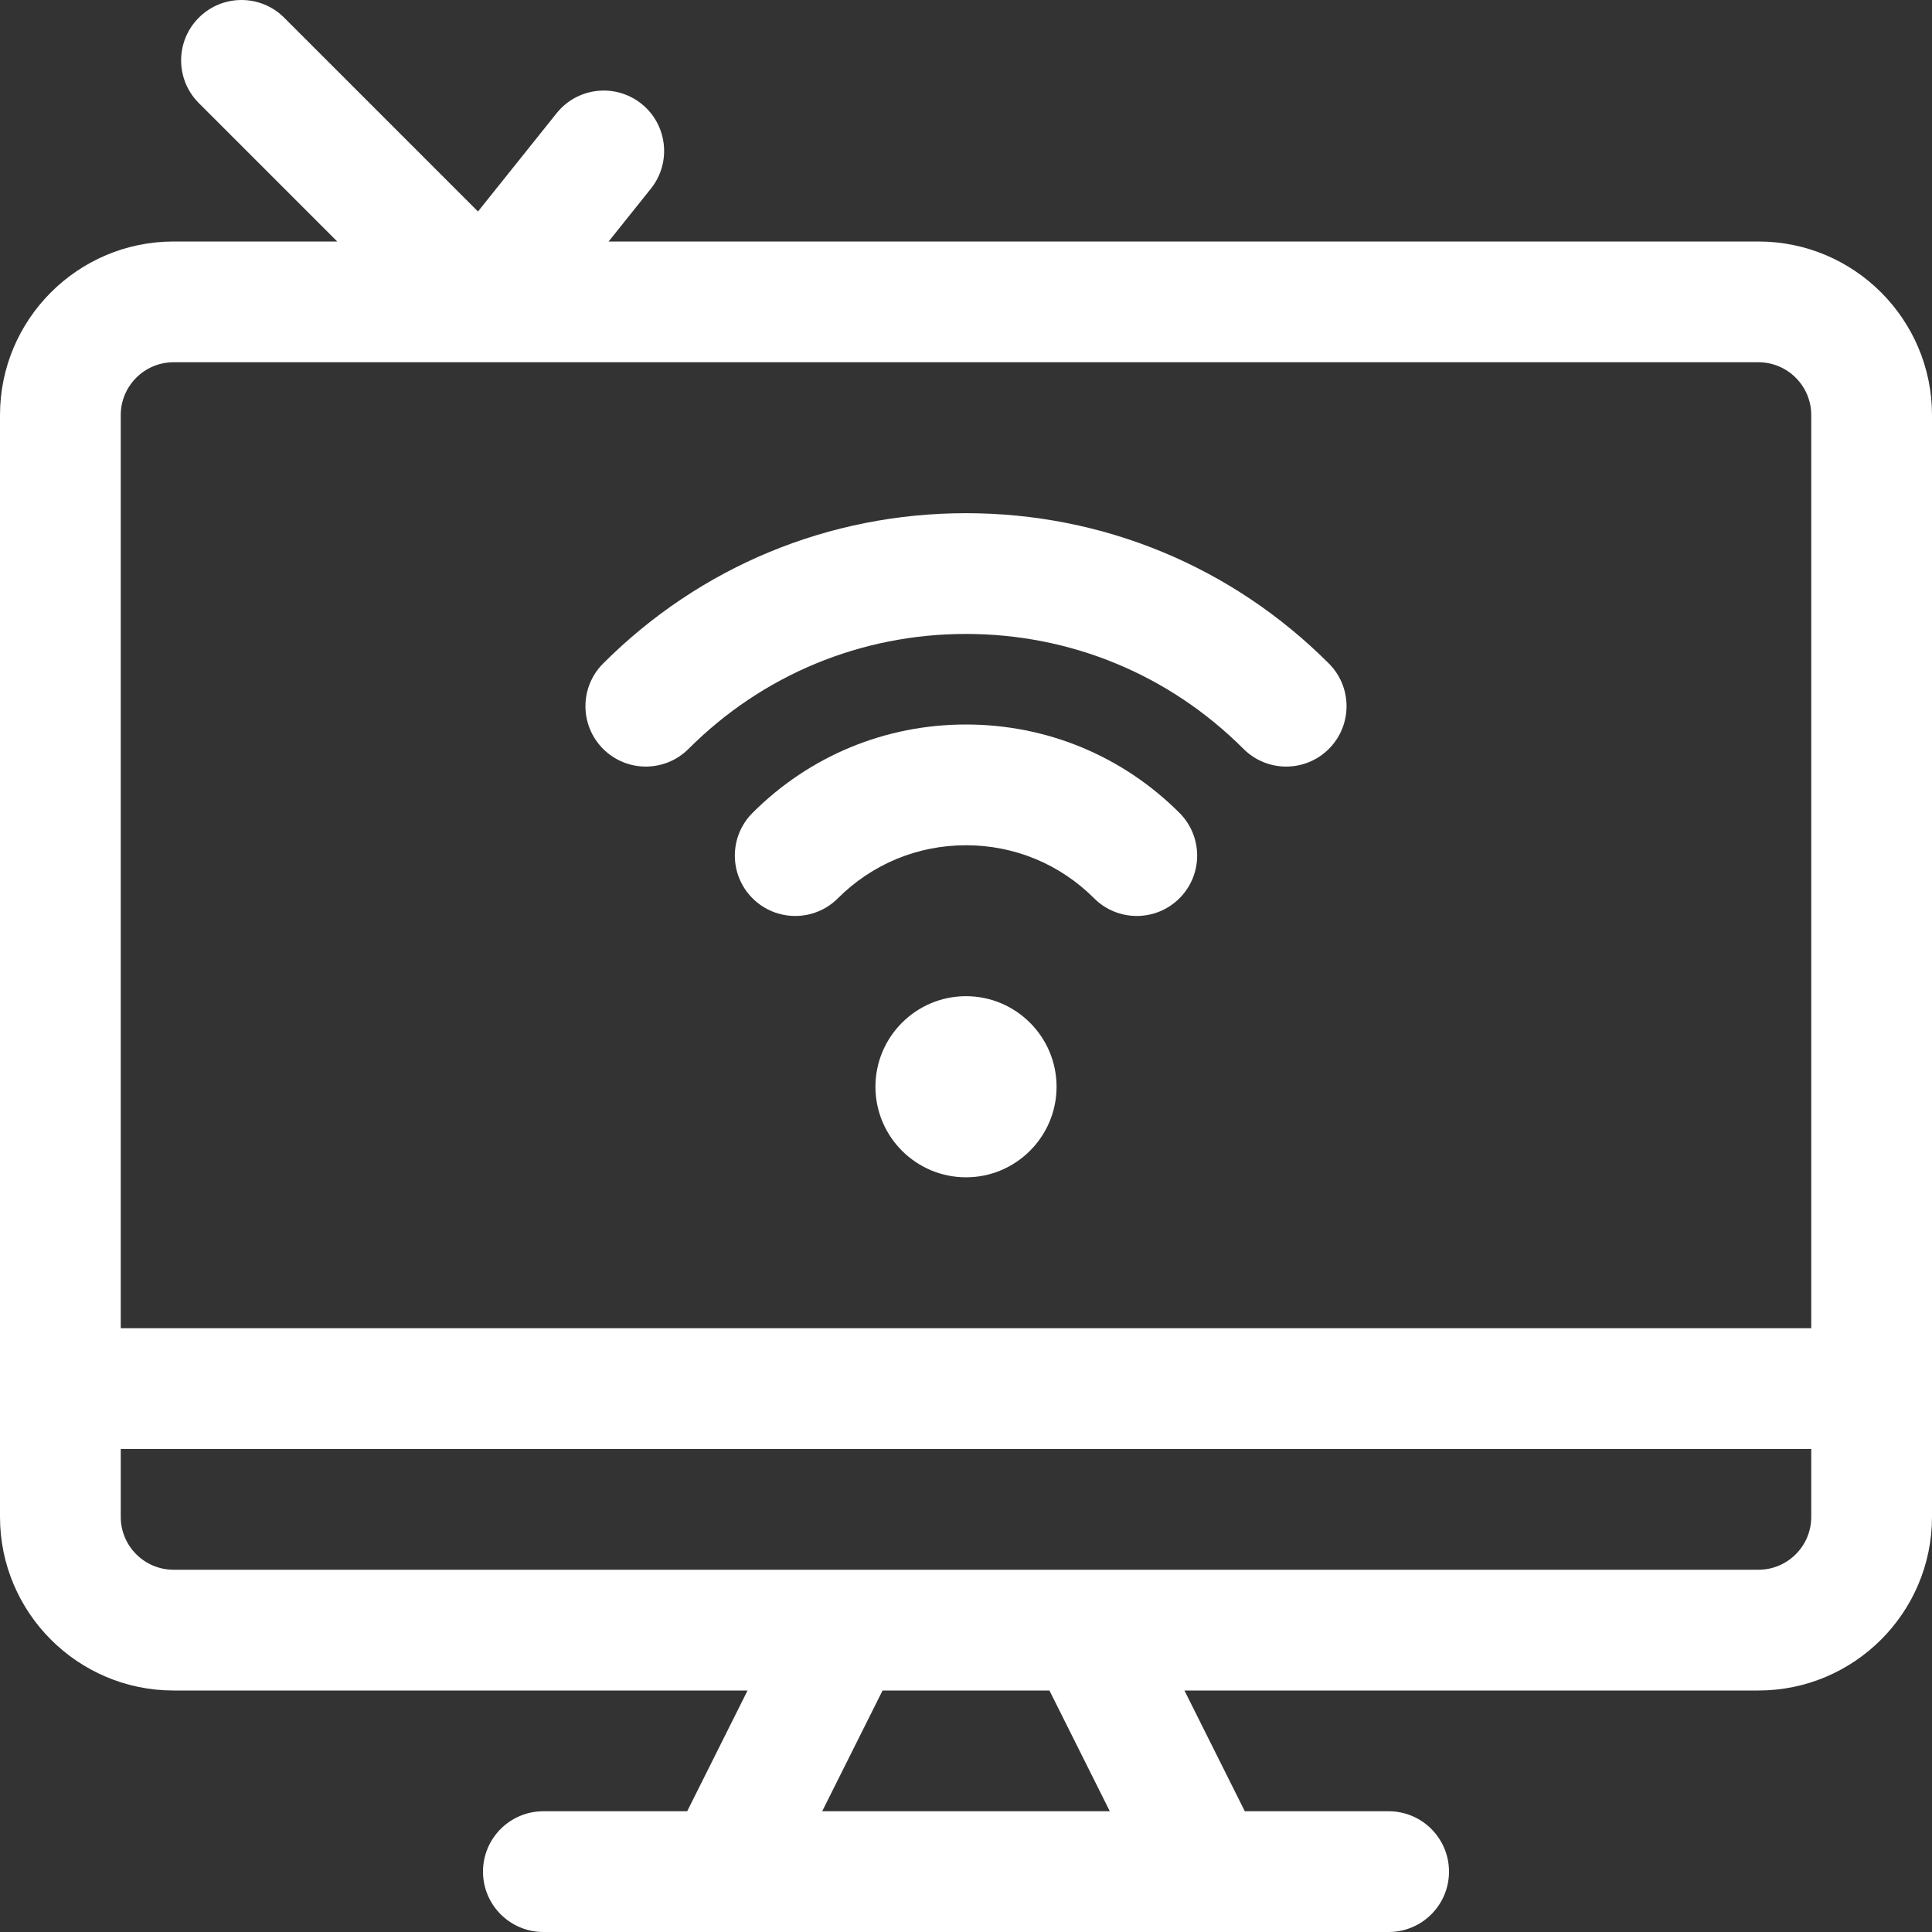 <?xml version="1.0"?>
<svg xmlns="http://www.w3.org/2000/svg" id="Layer_1" enable-background="new 0 0 512 512" height="512px" viewBox="0 0 512 512" width="512px"><rect x="0" y="0" width="512" height="512" fill="#333333" stroke="none"/><g><g><path d="m340.85 203.15c-4.097 0-8.191-1.563-11.316-4.689-19.634-19.643-45.75-30.461-73.534-30.461-27.785 0-53.899 10.818-73.534 30.461-6.248 6.25-16.378 6.252-22.627.005-6.25-6.247-6.252-16.378-.005-22.627 25.679-25.69 59.831-39.839 96.166-39.839s70.487 14.148 96.166 39.839c6.247 6.25 6.244 16.38-.005 22.627-3.124 3.123-7.218 4.684-11.311 4.684z" data-original="#000000" class="active-path" data-old_color="#000000" fill="#FFFFFF"/><path d="m301.26 242.74c-4.095 0-8.189-1.562-11.313-4.686-9.064-9.063-21.119-14.054-33.947-14.054s-24.884 4.991-33.946 14.054c-6.248 6.248-16.379 6.249-22.627 0-6.249-6.248-6.249-16.379 0-22.627 15.106-15.107 35.197-23.427 56.573-23.427 21.375 0 41.467 8.32 56.573 23.427 6.249 6.248 6.249 16.379 0 22.627-3.124 3.124-7.218 4.686-11.313 4.686z" data-original="#000000" class="active-path" data-old_color="#000000" fill="#FFFFFF"/><path d="m256 312c-13.233 0-24-10.767-24-24s10.767-24 24-24 24 10.767 24 24-10.766 24-24 24z" data-original="#000000" class="active-path" data-old_color="#000000" fill="#FFFFFF"/><path d="m466 64h-304.71l11.204-14.005c5.52-6.9 4.401-16.969-2.499-22.489-6.901-5.52-16.969-4.401-22.489 2.499l-20.833 26.041-51.359-51.359c-6.248-6.249-16.379-6.249-22.627 0-6.249 6.248-6.249 16.379 0 22.627l36.686 36.686h-43.373c-25.364 0-46 20.636-46 46v292c0 25.364 20.636 46 46 46h152.111l-16 32h-38.111c-8.836 0-16 7.164-16 16s7.164 16 16 16h48 128 48c8.837 0 16-7.164 16-16s-7.163-16-16-16h-38.112l-16-32h152.112c25.364 0 46-20.636 46-46v-292c0-25.364-20.636-46-46-46zm-420 32h81.978.012.009 338.001c7.72 0 14 6.28 14 14v242h-448v-242c0-7.719 6.28-14 14-14zm248.111 384h-76.223l16-32h44.223zm171.889-64h-178-64-178c-7.72 0-14-6.28-14-14v-18h448v18c0 7.72-6.28 14-14 14z" data-original="#000000" class="active-path" data-old_color="#000000" fill="#FFFFFF"/></g></g> </svg>
